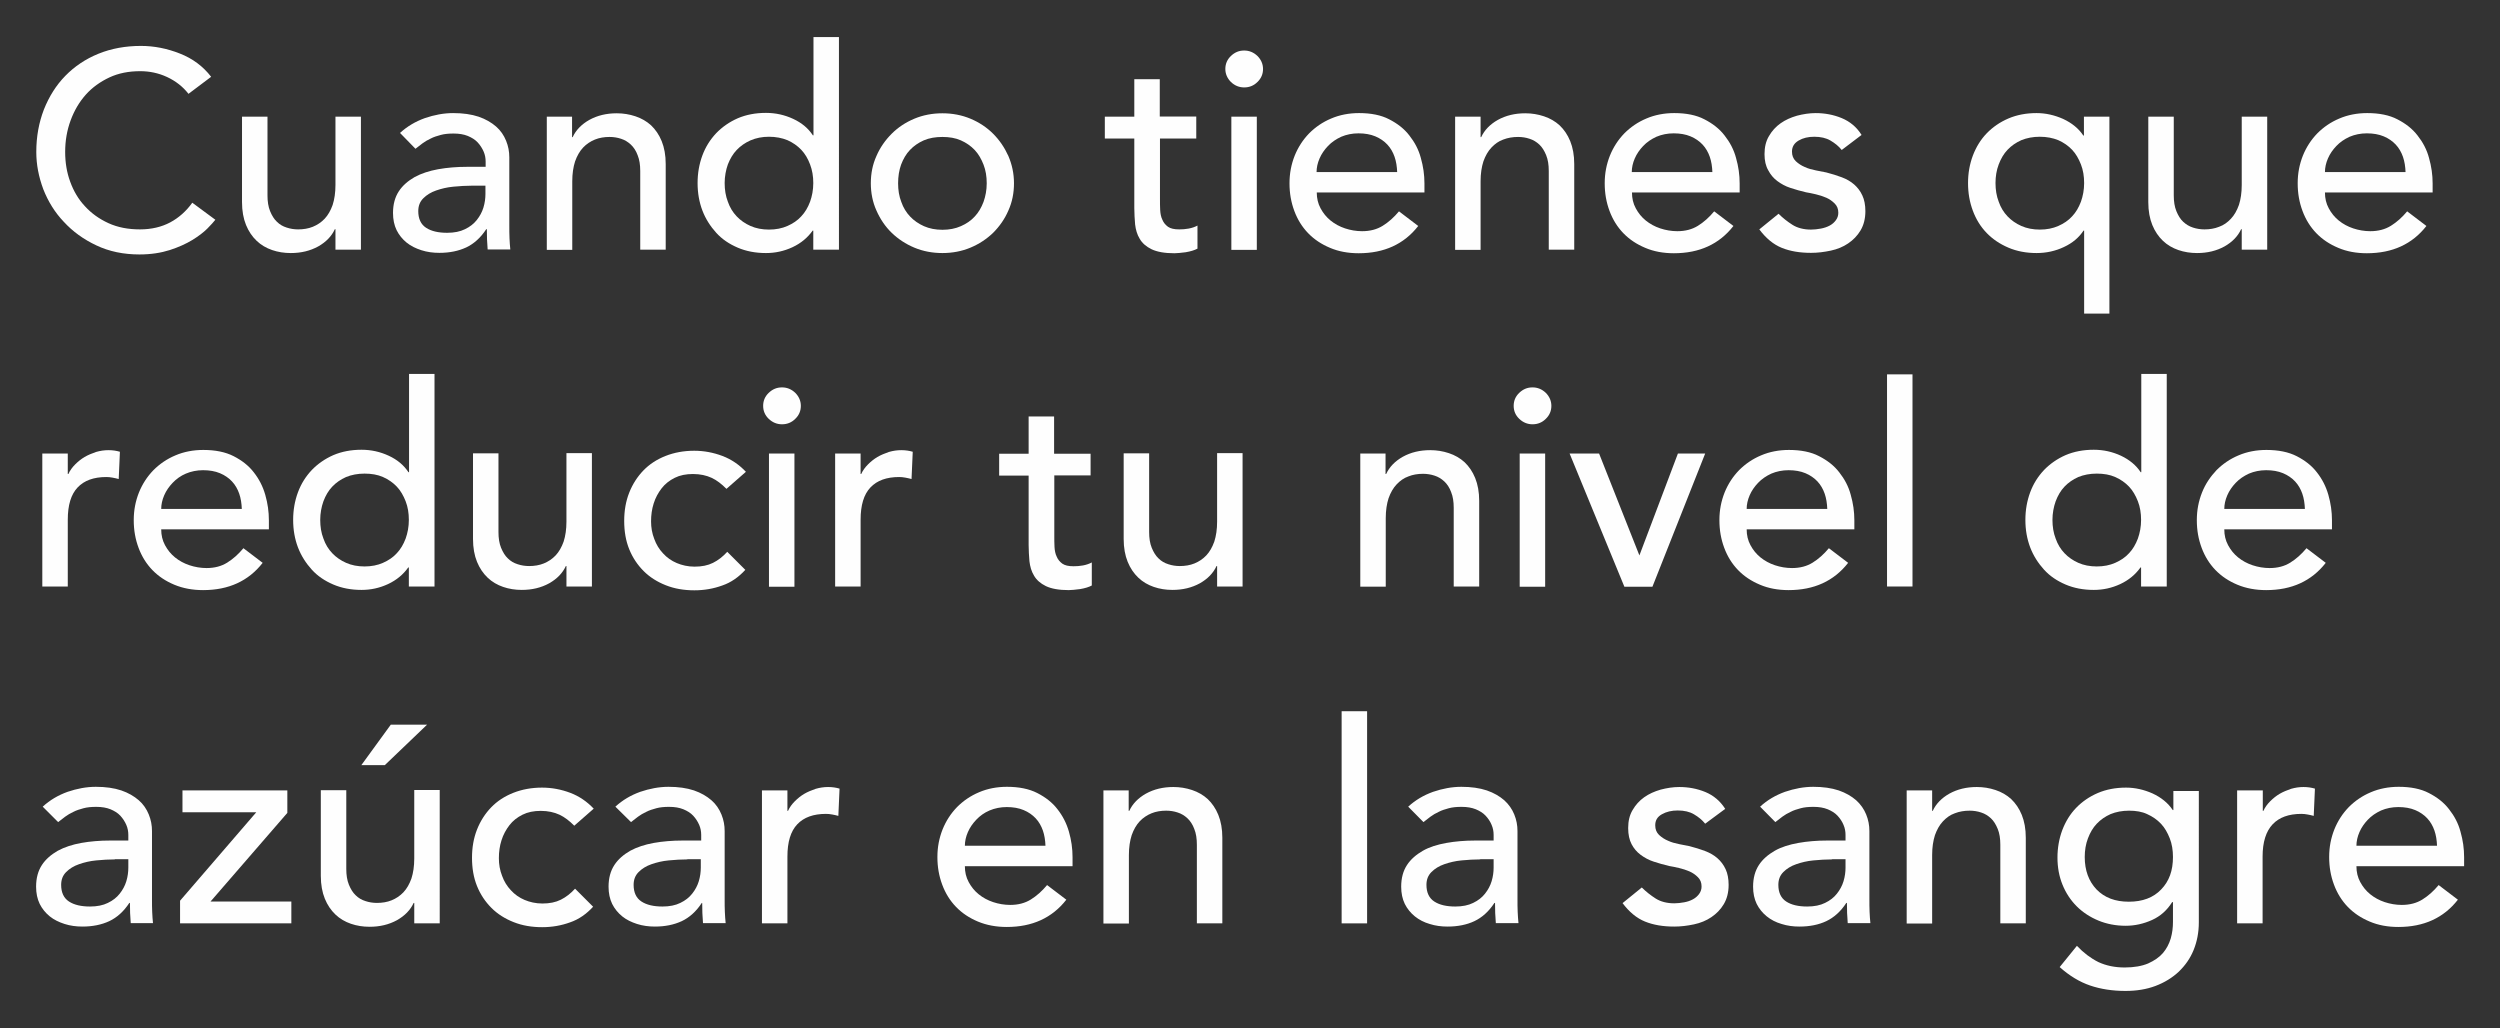 <?xml version="1.0" encoding="utf-8"?>
<!-- Generator: Adobe Illustrator 26.0.1, SVG Export Plug-In . SVG Version: 6.00 Build 0)  -->
<svg version="1.1" id="Layer_1" xmlns="http://www.w3.org/2000/svg" xmlns:xlink="http://www.w3.org/1999/xlink" x="0px" y="0px"
	 viewBox="0 0 124.68 51.28" style="enable-background:new 0 0 124.68 51.28;" xml:space="preserve">
<rect x="0" y="0" width="124.68" height="51.28" fill="#333333" stroke="none"/>
<style type="text/css">
	.st0{enable-background:new    ;}
	.st1{fill:#FEFEFE;}
</style>
<g>
	<g>
		<g class="st0">
			<path class="st1" d="M9.4,4.68C9.12,4.32,8.76,4.04,8.33,3.84c-0.43-0.2-0.88-0.29-1.34-0.29c-0.57,0-1.08,0.1-1.53,0.31
				S4.6,4.36,4.28,4.72C3.95,5.09,3.7,5.52,3.52,6.01C3.34,6.5,3.25,7.02,3.25,7.58c0,0.52,0.08,1.02,0.25,1.48
				c0.17,0.47,0.41,0.88,0.74,1.23c0.32,0.35,0.71,0.63,1.17,0.84c0.46,0.21,0.98,0.31,1.57,0.31c0.57,0,1.08-0.12,1.51-0.35
				c0.43-0.23,0.8-0.56,1.1-0.98l1.15,0.85c-0.08,0.1-0.21,0.25-0.4,0.44s-0.44,0.38-0.75,0.57c-0.31,0.19-0.69,0.36-1.12,0.5
				c-0.44,0.14-0.94,0.22-1.52,0.22c-0.79,0-1.51-0.15-2.14-0.45c-0.64-0.3-1.18-0.69-1.63-1.18C2.74,10.6,2.4,10.05,2.16,9.44
				C1.93,8.82,1.81,8.21,1.81,7.58c0-0.77,0.13-1.47,0.38-2.12C2.45,4.81,2.8,4.25,3.26,3.78s1.01-0.84,1.65-1.1
				c0.64-0.26,1.35-0.39,2.12-0.39c0.66,0,1.31,0.13,1.94,0.38c0.64,0.25,1.16,0.64,1.56,1.16L9.4,4.68z"/>
			<path class="st1" d="M18,12.45h-1.27v-1.02H16.7c-0.16,0.35-0.44,0.64-0.83,0.86c-0.4,0.22-0.85,0.33-1.37,0.33
				c-0.33,0-0.64-0.05-0.93-0.15c-0.29-0.1-0.55-0.25-0.77-0.46c-0.22-0.21-0.4-0.47-0.53-0.79c-0.13-0.32-0.2-0.7-0.2-1.14V5.82
				h1.27v3.92c0,0.31,0.04,0.57,0.13,0.79s0.2,0.4,0.34,0.53c0.14,0.14,0.3,0.23,0.49,0.29c0.18,0.06,0.37,0.09,0.57,0.09
				c0.26,0,0.51-0.04,0.73-0.13s0.42-0.22,0.59-0.4c0.17-0.18,0.3-0.41,0.4-0.69c0.09-0.28,0.14-0.61,0.14-0.99V5.82H18V12.45z"/>
			<path class="st1" d="M19.95,6.63c0.36-0.33,0.77-0.57,1.24-0.74c0.47-0.16,0.94-0.25,1.41-0.25c0.49,0,0.91,0.06,1.27,0.18
				c0.35,0.12,0.64,0.29,0.87,0.49s0.39,0.44,0.5,0.71c0.11,0.27,0.16,0.54,0.16,0.83v3.39c0,0.23,0,0.45,0.01,0.64
				c0.01,0.2,0.02,0.38,0.04,0.56h-1.13c-0.03-0.34-0.04-0.67-0.04-1.01h-0.03c-0.28,0.43-0.62,0.73-1,0.91
				c-0.39,0.18-0.83,0.27-1.34,0.27c-0.31,0-0.61-0.04-0.89-0.13s-0.53-0.21-0.74-0.38s-0.38-0.38-0.5-0.62
				c-0.12-0.25-0.18-0.53-0.18-0.86c0-0.43,0.1-0.79,0.29-1.08c0.19-0.29,0.46-0.52,0.79-0.71c0.33-0.18,0.73-0.31,1.17-0.39
				c0.45-0.08,0.93-0.12,1.44-0.12h0.93V8.06c0-0.17-0.03-0.34-0.1-0.5s-0.17-0.32-0.3-0.46c-0.13-0.14-0.3-0.24-0.49-0.32
				c-0.2-0.08-0.43-0.12-0.71-0.12c-0.25,0-0.46,0.02-0.64,0.07c-0.18,0.05-0.35,0.1-0.5,0.18c-0.15,0.07-0.29,0.15-0.41,0.24
				c-0.12,0.09-0.24,0.18-0.35,0.27L19.95,6.63z M23.54,9.26c-0.3,0-0.61,0.02-0.93,0.05s-0.6,0.1-0.86,0.19
				c-0.26,0.09-0.47,0.22-0.64,0.39s-0.25,0.38-0.25,0.64c0,0.38,0.13,0.66,0.39,0.83s0.61,0.25,1.05,0.25
				c0.35,0,0.65-0.06,0.89-0.18c0.25-0.12,0.44-0.27,0.59-0.46c0.15-0.19,0.26-0.39,0.33-0.62c0.07-0.23,0.1-0.46,0.1-0.68V9.26
				H23.54z"/>
			<path class="st1" d="M27.26,5.82h1.27v1.02h0.03c0.16-0.35,0.44-0.64,0.83-0.86c0.4-0.22,0.85-0.33,1.37-0.33
				c0.32,0,0.63,0.05,0.93,0.15c0.3,0.1,0.56,0.25,0.78,0.45c0.22,0.21,0.4,0.47,0.53,0.79c0.13,0.32,0.2,0.7,0.2,1.14v4.27h-1.27
				V8.53c0-0.31-0.04-0.57-0.13-0.79c-0.08-0.22-0.2-0.4-0.34-0.53c-0.14-0.13-0.3-0.23-0.49-0.29c-0.18-0.06-0.37-0.09-0.57-0.09
				c-0.26,0-0.51,0.04-0.73,0.13s-0.42,0.22-0.59,0.4c-0.17,0.18-0.3,0.41-0.4,0.69c-0.09,0.28-0.14,0.61-0.14,0.99v3.42h-1.27V5.82
				z"/>
			<path class="st1" d="M41.83,12.45h-1.27V11.5h-0.03c-0.25,0.35-0.58,0.63-1.01,0.83c-0.43,0.2-0.87,0.29-1.32,0.29
				c-0.52,0-0.99-0.09-1.41-0.27c-0.42-0.18-0.78-0.42-1.07-0.74s-0.53-0.69-0.69-1.11c-0.16-0.42-0.24-0.88-0.24-1.37
				s0.08-0.95,0.24-1.38s0.39-0.79,0.69-1.11c0.3-0.31,0.66-0.56,1.07-0.74c0.42-0.18,0.89-0.27,1.41-0.27c0.48,0,0.93,0.1,1.36,0.3
				s0.75,0.47,0.98,0.82h0.03v-4.9h1.27V12.45z M38.35,11.45c0.34,0,0.65-0.06,0.92-0.18s0.5-0.27,0.69-0.48
				c0.19-0.2,0.33-0.44,0.44-0.73c0.1-0.28,0.16-0.59,0.16-0.93S40.51,8.49,40.4,8.2s-0.25-0.53-0.44-0.73
				c-0.19-0.2-0.42-0.36-0.69-0.48C39,6.88,38.69,6.82,38.35,6.82S37.71,6.88,37.43,7c-0.27,0.12-0.5,0.28-0.69,0.48
				S36.41,7.92,36.3,8.2c-0.1,0.28-0.16,0.6-0.16,0.93s0.05,0.65,0.16,0.93c0.1,0.29,0.25,0.53,0.44,0.73
				c0.19,0.2,0.42,0.36,0.69,0.48S38.01,11.45,38.35,11.45z"/>
			<path class="st1" d="M43.43,9.14c0-0.49,0.09-0.94,0.28-1.36c0.18-0.42,0.44-0.79,0.76-1.11s0.7-0.57,1.13-0.75
				c0.43-0.18,0.9-0.27,1.4-0.27s0.97,0.09,1.4,0.27c0.43,0.18,0.81,0.43,1.13,0.75c0.32,0.32,0.57,0.69,0.76,1.11
				c0.18,0.42,0.28,0.87,0.28,1.36s-0.09,0.94-0.28,1.36c-0.18,0.42-0.44,0.79-0.76,1.11c-0.32,0.31-0.7,0.56-1.13,0.74
				s-0.9,0.27-1.4,0.27s-0.97-0.09-1.4-0.27c-0.43-0.18-0.81-0.43-1.13-0.74c-0.32-0.31-0.57-0.68-0.76-1.11
				C43.52,10.08,43.43,9.62,43.43,9.14z M44.79,9.14c0,0.34,0.05,0.65,0.16,0.93c0.1,0.29,0.25,0.53,0.44,0.73
				c0.19,0.2,0.42,0.36,0.69,0.48s0.58,0.18,0.92,0.18s0.65-0.06,0.92-0.18s0.5-0.27,0.69-0.48c0.19-0.2,0.33-0.44,0.44-0.73
				c0.1-0.28,0.16-0.59,0.16-0.93s-0.05-0.65-0.16-0.93s-0.25-0.53-0.44-0.73c-0.19-0.2-0.42-0.36-0.69-0.48
				c-0.27-0.12-0.58-0.17-0.92-0.17S46.35,6.88,46.07,7c-0.27,0.12-0.5,0.28-0.69,0.48s-0.33,0.44-0.44,0.73
				C44.84,8.49,44.79,8.8,44.79,9.14z"/>
			<path class="st1" d="M59.67,6.91h-1.82v3.01c0,0.19,0,0.37,0.01,0.55c0.01,0.18,0.04,0.35,0.11,0.49
				c0.06,0.15,0.16,0.26,0.28,0.35c0.13,0.09,0.31,0.13,0.56,0.13c0.15,0,0.31-0.01,0.47-0.04c0.16-0.03,0.31-0.08,0.44-0.15v1.15
				c-0.15,0.08-0.35,0.14-0.59,0.18c-0.24,0.03-0.43,0.05-0.56,0.05c-0.49,0-0.87-0.07-1.14-0.2s-0.47-0.31-0.59-0.52
				c-0.13-0.21-0.2-0.46-0.23-0.72c-0.02-0.27-0.04-0.53-0.04-0.81V6.91h-1.47V5.82h1.47V3.95h1.27v1.86h1.82V6.91z"/>
			<path class="st1" d="M61.11,3.44c0-0.25,0.09-0.47,0.28-0.65s0.4-0.27,0.66-0.27c0.25,0,0.47,0.09,0.66,0.27
				c0.18,0.18,0.28,0.4,0.28,0.65s-0.09,0.47-0.28,0.65c-0.18,0.18-0.4,0.27-0.66,0.27c-0.25,0-0.47-0.09-0.66-0.27
				C61.21,3.91,61.11,3.69,61.11,3.44z M61.41,5.82h1.27v6.64h-1.27V5.82z"/>
			<path class="st1" d="M65.67,9.6c0,0.29,0.06,0.55,0.19,0.79c0.13,0.24,0.29,0.44,0.5,0.61s0.45,0.3,0.72,0.39
				s0.56,0.14,0.85,0.14c0.4,0,0.74-0.09,1.03-0.27c0.29-0.18,0.56-0.42,0.81-0.72l0.96,0.73c-0.71,0.91-1.7,1.36-2.97,1.36
				c-0.53,0-1.01-0.09-1.43-0.27c-0.43-0.18-0.79-0.42-1.09-0.73c-0.3-0.31-0.53-0.68-0.69-1.11s-0.24-0.88-0.24-1.38
				s0.09-0.95,0.26-1.38c0.17-0.42,0.41-0.79,0.72-1.11c0.31-0.31,0.67-0.56,1.1-0.74c0.42-0.18,0.89-0.27,1.39-0.27
				c0.59,0,1.1,0.1,1.5,0.31c0.41,0.21,0.75,0.47,1.01,0.81c0.26,0.33,0.46,0.7,0.57,1.12c0.12,0.42,0.18,0.84,0.18,1.27V9.6H65.67z
				 M69.68,8.59c-0.01-0.28-0.05-0.54-0.13-0.77s-0.2-0.44-0.36-0.61c-0.16-0.17-0.36-0.31-0.6-0.41s-0.52-0.15-0.84-0.15
				c-0.31,0-0.6,0.06-0.86,0.17c-0.26,0.12-0.48,0.27-0.66,0.46c-0.18,0.19-0.32,0.39-0.42,0.62c-0.1,0.23-0.15,0.46-0.15,0.68
				H69.68z"/>
			<path class="st1" d="M72.57,5.82h1.27v1.02h0.03c0.16-0.35,0.44-0.64,0.83-0.86c0.4-0.22,0.85-0.33,1.37-0.33
				c0.32,0,0.63,0.05,0.93,0.15c0.3,0.1,0.56,0.25,0.78,0.45c0.22,0.21,0.4,0.47,0.53,0.79c0.13,0.32,0.2,0.7,0.2,1.14v4.27h-1.27
				V8.53c0-0.31-0.04-0.57-0.13-0.79s-0.2-0.4-0.34-0.53c-0.14-0.13-0.3-0.23-0.49-0.29c-0.18-0.06-0.37-0.09-0.57-0.09
				c-0.26,0-0.51,0.04-0.74,0.13c-0.23,0.08-0.42,0.22-0.59,0.4s-0.3,0.41-0.4,0.69c-0.09,0.28-0.14,0.61-0.14,0.99v3.42h-1.27V5.82
				z"/>
			<path class="st1" d="M81.39,9.6c0,0.29,0.06,0.55,0.19,0.79c0.13,0.24,0.29,0.44,0.5,0.61s0.45,0.3,0.72,0.39
				s0.56,0.14,0.85,0.14c0.4,0,0.74-0.09,1.03-0.27c0.29-0.18,0.56-0.42,0.81-0.72l0.96,0.73c-0.71,0.91-1.7,1.36-2.97,1.36
				c-0.53,0-1.01-0.09-1.43-0.27c-0.43-0.18-0.79-0.42-1.09-0.73c-0.3-0.31-0.53-0.68-0.69-1.11s-0.24-0.88-0.24-1.38
				s0.09-0.95,0.26-1.38c0.17-0.42,0.41-0.79,0.72-1.11c0.31-0.31,0.67-0.56,1.1-0.74c0.42-0.18,0.89-0.27,1.39-0.27
				c0.59,0,1.1,0.1,1.5,0.31c0.41,0.21,0.75,0.47,1.01,0.81c0.26,0.33,0.46,0.7,0.57,1.12c0.12,0.42,0.18,0.84,0.18,1.27V9.6H81.39z
				 M85.4,8.59c-0.01-0.28-0.05-0.54-0.13-0.77s-0.2-0.44-0.36-0.61c-0.16-0.17-0.36-0.31-0.6-0.41s-0.52-0.15-0.84-0.15
				c-0.31,0-0.6,0.06-0.86,0.17c-0.26,0.12-0.48,0.27-0.66,0.46c-0.18,0.19-0.32,0.39-0.42,0.62c-0.1,0.23-0.15,0.46-0.15,0.68H85.4
				z"/>
			<path class="st1" d="M91.85,7.48c-0.15-0.19-0.34-0.34-0.56-0.47c-0.22-0.13-0.49-0.19-0.81-0.19c-0.3,0-0.56,0.06-0.78,0.19
				c-0.22,0.13-0.33,0.31-0.33,0.55c0,0.2,0.06,0.35,0.19,0.48c0.13,0.12,0.28,0.22,0.45,0.29c0.17,0.08,0.36,0.13,0.56,0.17
				c0.2,0.04,0.37,0.07,0.51,0.1c0.27,0.07,0.53,0.15,0.77,0.24s0.45,0.21,0.62,0.36c0.17,0.15,0.31,0.33,0.41,0.55
				c0.1,0.21,0.15,0.48,0.15,0.78c0,0.37-0.08,0.69-0.24,0.96c-0.16,0.27-0.37,0.48-0.62,0.65c-0.25,0.17-0.54,0.29-0.87,0.36
				c-0.33,0.07-0.65,0.11-0.98,0.11c-0.56,0-1.04-0.08-1.46-0.25c-0.42-0.17-0.79-0.48-1.12-0.92l0.96-0.78
				c0.21,0.21,0.44,0.39,0.69,0.55c0.25,0.16,0.57,0.24,0.93,0.24c0.16,0,0.32-0.02,0.49-0.05c0.16-0.03,0.31-0.08,0.44-0.15
				c0.13-0.07,0.23-0.16,0.31-0.27c0.08-0.11,0.12-0.23,0.12-0.37c0-0.19-0.06-0.34-0.18-0.46c-0.12-0.12-0.26-0.22-0.42-0.29
				c-0.17-0.07-0.34-0.13-0.52-0.17s-0.35-0.08-0.49-0.1c-0.27-0.06-0.53-0.14-0.78-0.22c-0.25-0.08-0.46-0.2-0.65-0.34
				c-0.19-0.14-0.34-0.32-0.45-0.53C88.06,8.28,88,8.01,88,7.69c0-0.35,0.07-0.65,0.22-0.9c0.15-0.26,0.34-0.47,0.58-0.64
				c0.24-0.17,0.51-0.29,0.82-0.38c0.31-0.08,0.62-0.13,0.93-0.13c0.45,0,0.89,0.08,1.3,0.25s0.75,0.45,0.99,0.84L91.85,7.48z"/>
			<path class="st1" d="M105.21,15.64h-1.27V11.5h-0.03c-0.23,0.35-0.55,0.62-0.98,0.82c-0.42,0.2-0.88,0.3-1.36,0.3
				c-0.52,0-0.99-0.09-1.41-0.27c-0.42-0.18-0.78-0.42-1.08-0.73c-0.3-0.31-0.53-0.68-0.69-1.11s-0.24-0.88-0.24-1.38
				c0-0.49,0.08-0.94,0.24-1.37c0.16-0.42,0.39-0.8,0.69-1.11s0.66-0.56,1.08-0.74c0.42-0.18,0.89-0.27,1.41-0.27
				c0.45,0,0.89,0.1,1.32,0.29c0.43,0.2,0.77,0.47,1.01,0.83h0.03V5.82h1.27V15.64z M101.73,6.82c-0.34,0-0.65,0.06-0.92,0.17
				c-0.27,0.12-0.5,0.28-0.69,0.48s-0.33,0.44-0.44,0.73s-0.16,0.6-0.16,0.93s0.05,0.65,0.16,0.93c0.1,0.29,0.25,0.53,0.44,0.73
				c0.19,0.2,0.42,0.36,0.69,0.48s0.58,0.18,0.92,0.18c0.34,0,0.65-0.06,0.92-0.18s0.5-0.27,0.69-0.48c0.19-0.2,0.33-0.44,0.44-0.73
				c0.1-0.28,0.16-0.59,0.16-0.93s-0.05-0.65-0.16-0.93s-0.25-0.53-0.44-0.73c-0.19-0.2-0.42-0.36-0.69-0.48
				C102.38,6.88,102.07,6.82,101.73,6.82z"/>
			<path class="st1" d="M113.07,12.45h-1.27v-1.02h-0.03c-0.16,0.35-0.44,0.64-0.83,0.86c-0.4,0.22-0.85,0.33-1.37,0.33
				c-0.33,0-0.64-0.05-0.93-0.15c-0.29-0.1-0.55-0.25-0.77-0.46c-0.22-0.21-0.4-0.47-0.53-0.79c-0.13-0.32-0.2-0.7-0.2-1.14V5.82
				h1.27v3.92c0,0.31,0.04,0.57,0.13,0.79s0.2,0.4,0.34,0.53s0.3,0.23,0.49,0.29c0.18,0.06,0.38,0.09,0.57,0.09
				c0.26,0,0.51-0.04,0.73-0.13c0.23-0.08,0.42-0.22,0.59-0.4c0.17-0.18,0.3-0.41,0.4-0.69c0.09-0.28,0.14-0.61,0.14-0.99V5.82h1.27
				V12.45z"/>
			<path class="st1" d="M115.95,9.6c0,0.29,0.06,0.55,0.19,0.79c0.13,0.24,0.29,0.44,0.5,0.61s0.45,0.3,0.72,0.39
				s0.56,0.14,0.85,0.14c0.4,0,0.74-0.09,1.03-0.27c0.29-0.18,0.56-0.42,0.81-0.72l0.96,0.73c-0.71,0.91-1.7,1.36-2.97,1.36
				c-0.53,0-1.01-0.09-1.43-0.27c-0.43-0.18-0.79-0.42-1.09-0.73c-0.3-0.31-0.53-0.68-0.69-1.11s-0.24-0.88-0.24-1.38
				s0.09-0.95,0.26-1.38c0.17-0.42,0.41-0.79,0.72-1.11c0.31-0.31,0.67-0.56,1.1-0.74c0.42-0.18,0.89-0.27,1.39-0.27
				c0.59,0,1.1,0.1,1.5,0.31c0.41,0.21,0.75,0.47,1.01,0.81c0.26,0.33,0.46,0.7,0.57,1.12c0.12,0.42,0.18,0.84,0.18,1.27V9.6H115.95
				z M119.97,8.59c-0.01-0.28-0.05-0.54-0.13-0.77s-0.2-0.44-0.36-0.61c-0.16-0.17-0.36-0.31-0.6-0.41s-0.52-0.15-0.84-0.15
				c-0.31,0-0.6,0.06-0.86,0.17c-0.26,0.12-0.48,0.27-0.66,0.46c-0.18,0.19-0.32,0.39-0.42,0.62c-0.1,0.23-0.15,0.46-0.15,0.68
				H119.97z"/>
		</g>
		<g class="st0">
			<path class="st1" d="M2.11,22.62h1.27v1.02h0.03c0.08-0.18,0.2-0.34,0.34-0.48c0.14-0.14,0.3-0.27,0.47-0.37
				c0.17-0.1,0.37-0.18,0.57-0.25c0.21-0.06,0.41-0.09,0.62-0.09c0.21,0,0.4,0.03,0.57,0.08l-0.06,1.36
				c-0.1-0.03-0.21-0.05-0.31-0.07c-0.1-0.02-0.21-0.03-0.31-0.03c-0.62,0-1.1,0.17-1.43,0.52c-0.33,0.35-0.49,0.88-0.49,1.61v3.33
				H2.11V22.62z"/>
			<path class="st1" d="M8.04,26.4c0,0.29,0.06,0.55,0.19,0.79c0.13,0.24,0.29,0.44,0.5,0.61c0.21,0.17,0.45,0.3,0.72,0.39
				s0.56,0.14,0.85,0.14c0.4,0,0.74-0.09,1.03-0.27c0.29-0.18,0.56-0.42,0.81-0.72l0.96,0.73c-0.71,0.91-1.7,1.36-2.97,1.36
				c-0.53,0-1.01-0.09-1.44-0.27c-0.43-0.18-0.79-0.42-1.09-0.73c-0.3-0.31-0.53-0.68-0.69-1.11s-0.24-0.88-0.24-1.38
				s0.09-0.95,0.26-1.38c0.17-0.42,0.41-0.79,0.72-1.11c0.31-0.31,0.67-0.56,1.1-0.74c0.42-0.18,0.89-0.27,1.39-0.27
				c0.59,0,1.1,0.1,1.51,0.31c0.41,0.21,0.75,0.47,1.01,0.81c0.26,0.33,0.45,0.7,0.57,1.12c0.12,0.42,0.18,0.84,0.18,1.27v0.45H8.04
				z M12.06,25.39c-0.01-0.28-0.05-0.54-0.13-0.77s-0.2-0.44-0.36-0.61c-0.16-0.17-0.36-0.31-0.6-0.41
				c-0.24-0.1-0.52-0.15-0.84-0.15c-0.31,0-0.6,0.06-0.86,0.17s-0.48,0.27-0.66,0.46c-0.18,0.19-0.32,0.39-0.42,0.62
				c-0.1,0.23-0.15,0.46-0.15,0.68H12.06z"/>
			<path class="st1" d="M21.66,29.25h-1.27V28.3h-0.03c-0.25,0.35-0.58,0.63-1.01,0.83c-0.43,0.2-0.87,0.29-1.32,0.29
				c-0.52,0-0.99-0.09-1.41-0.27c-0.42-0.18-0.78-0.42-1.07-0.74s-0.53-0.69-0.69-1.11c-0.16-0.42-0.24-0.88-0.24-1.37
				s0.08-0.95,0.24-1.38s0.39-0.79,0.69-1.11c0.3-0.31,0.66-0.56,1.07-0.74c0.42-0.18,0.89-0.27,1.41-0.27c0.48,0,0.93,0.1,1.36,0.3
				s0.75,0.47,0.98,0.82h0.03v-4.9h1.27V29.25z M18.18,28.25c0.34,0,0.65-0.06,0.92-0.18s0.5-0.27,0.69-0.48
				c0.19-0.2,0.33-0.44,0.44-0.73c0.1-0.28,0.16-0.59,0.16-0.93s-0.05-0.65-0.16-0.93s-0.25-0.53-0.44-0.73
				c-0.19-0.2-0.42-0.36-0.69-0.48c-0.27-0.12-0.58-0.17-0.92-0.17s-0.65,0.06-0.92,0.17c-0.27,0.12-0.5,0.28-0.69,0.48
				s-0.33,0.44-0.44,0.73c-0.1,0.28-0.16,0.6-0.16,0.93s0.05,0.65,0.16,0.93c0.1,0.29,0.25,0.53,0.44,0.73
				c0.19,0.2,0.42,0.36,0.69,0.48S17.84,28.25,18.18,28.25z"/>
			<path class="st1" d="M29.52,29.25h-1.27v-1.02h-0.03c-0.16,0.35-0.44,0.64-0.83,0.86c-0.4,0.22-0.85,0.33-1.37,0.33
				c-0.33,0-0.64-0.05-0.93-0.15c-0.29-0.1-0.55-0.25-0.77-0.46c-0.22-0.21-0.4-0.47-0.53-0.79c-0.13-0.32-0.2-0.7-0.2-1.14v-4.27
				h1.27v3.92c0,0.31,0.04,0.57,0.13,0.79s0.2,0.4,0.34,0.53c0.14,0.14,0.3,0.23,0.49,0.29c0.18,0.06,0.37,0.09,0.57,0.09
				c0.26,0,0.51-0.04,0.73-0.13s0.42-0.22,0.59-0.4c0.17-0.18,0.3-0.41,0.4-0.69c0.09-0.28,0.14-0.61,0.14-0.99v-3.42h1.27V29.25z"
				/>
			<path class="st1" d="M36.23,24.38c-0.24-0.24-0.48-0.43-0.74-0.55s-0.57-0.19-0.93-0.19c-0.35,0-0.65,0.06-0.91,0.19
				s-0.48,0.3-0.65,0.52s-0.31,0.47-0.4,0.76c-0.09,0.28-0.13,0.58-0.13,0.89c0,0.31,0.05,0.6,0.16,0.88
				c0.1,0.28,0.25,0.52,0.44,0.72c0.19,0.21,0.42,0.37,0.68,0.48s0.56,0.18,0.89,0.18c0.36,0,0.66-0.06,0.92-0.19
				s0.49-0.31,0.71-0.55l0.9,0.9c-0.33,0.36-0.71,0.63-1.15,0.78c-0.44,0.16-0.9,0.24-1.39,0.24c-0.52,0-0.99-0.08-1.42-0.25
				c-0.43-0.17-0.8-0.4-1.11-0.71s-0.55-0.67-0.72-1.09s-0.25-0.89-0.25-1.41c0-0.51,0.08-0.98,0.25-1.41
				c0.17-0.43,0.41-0.8,0.71-1.11s0.67-0.55,1.1-0.72c0.43-0.17,0.91-0.26,1.43-0.26c0.49,0,0.96,0.09,1.41,0.26
				c0.45,0.17,0.84,0.44,1.17,0.79L36.23,24.38z"/>
			<path class="st1" d="M38.06,20.24c0-0.25,0.09-0.47,0.28-0.65s0.4-0.27,0.66-0.27c0.25,0,0.47,0.09,0.66,0.27
				c0.18,0.18,0.28,0.4,0.28,0.65s-0.09,0.47-0.28,0.65c-0.18,0.18-0.4,0.27-0.66,0.27c-0.25,0-0.47-0.09-0.66-0.27
				C38.15,20.71,38.06,20.49,38.06,20.24z M38.35,22.62h1.27v6.64h-1.27V22.62z"/>
			<path class="st1" d="M41.65,22.62h1.27v1.02h0.03c0.08-0.18,0.2-0.34,0.34-0.48c0.14-0.14,0.3-0.27,0.47-0.37
				c0.17-0.1,0.37-0.18,0.57-0.25c0.21-0.06,0.41-0.09,0.62-0.09c0.21,0,0.4,0.03,0.57,0.08l-0.06,1.36
				c-0.1-0.03-0.21-0.05-0.31-0.07c-0.1-0.02-0.21-0.03-0.31-0.03c-0.62,0-1.1,0.17-1.43,0.52c-0.33,0.35-0.49,0.88-0.49,1.61v3.33
				h-1.27V22.62z"/>
			<path class="st1" d="M54.4,23.71h-1.82v3.01c0,0.19,0,0.37,0.01,0.55c0.01,0.18,0.04,0.35,0.11,0.49
				c0.06,0.15,0.16,0.26,0.28,0.35c0.13,0.09,0.31,0.13,0.56,0.13c0.15,0,0.31-0.01,0.47-0.04c0.16-0.03,0.31-0.08,0.44-0.15v1.15
				c-0.15,0.08-0.35,0.14-0.59,0.18c-0.24,0.03-0.43,0.05-0.56,0.05c-0.49,0-0.87-0.07-1.14-0.2s-0.47-0.31-0.59-0.52
				c-0.13-0.21-0.2-0.46-0.23-0.72c-0.02-0.27-0.04-0.53-0.04-0.81v-3.46h-1.47v-1.09h1.47v-1.86h1.27v1.86h1.82V23.71z"/>
			<path class="st1" d="M61.98,29.25H60.7v-1.02h-0.03c-0.16,0.35-0.44,0.64-0.83,0.86c-0.4,0.22-0.85,0.33-1.37,0.33
				c-0.33,0-0.64-0.05-0.93-0.15c-0.29-0.1-0.55-0.25-0.77-0.46c-0.22-0.21-0.4-0.47-0.53-0.79c-0.13-0.32-0.2-0.7-0.2-1.14v-4.27
				h1.27v3.92c0,0.31,0.04,0.57,0.13,0.79s0.2,0.4,0.34,0.53c0.14,0.14,0.3,0.23,0.49,0.29c0.18,0.06,0.37,0.09,0.57,0.09
				c0.26,0,0.51-0.04,0.73-0.13s0.42-0.22,0.59-0.4c0.17-0.18,0.3-0.41,0.4-0.69c0.09-0.28,0.14-0.61,0.14-0.99v-3.42h1.27V29.25z"
				/>
			<path class="st1" d="M67.83,22.62h1.27v1.02h0.03c0.16-0.35,0.44-0.64,0.83-0.86c0.4-0.22,0.85-0.33,1.37-0.33
				c0.32,0,0.63,0.05,0.93,0.15c0.3,0.1,0.56,0.25,0.78,0.45c0.22,0.21,0.4,0.47,0.53,0.79c0.13,0.32,0.2,0.7,0.2,1.14v4.27H72.5
				v-3.92c0-0.31-0.04-0.57-0.13-0.79c-0.08-0.22-0.2-0.4-0.34-0.53c-0.14-0.13-0.3-0.23-0.49-0.29c-0.18-0.06-0.38-0.09-0.57-0.09
				c-0.26,0-0.51,0.04-0.73,0.13c-0.23,0.08-0.42,0.22-0.59,0.4c-0.17,0.18-0.3,0.41-0.4,0.69c-0.09,0.28-0.14,0.61-0.14,0.99v3.42
				h-1.27V22.62z"/>
			<path class="st1" d="M75.49,20.24c0-0.25,0.09-0.47,0.28-0.65s0.4-0.27,0.66-0.27c0.25,0,0.47,0.09,0.66,0.27
				c0.18,0.18,0.28,0.4,0.28,0.65s-0.09,0.47-0.28,0.65c-0.18,0.18-0.4,0.27-0.66,0.27c-0.25,0-0.47-0.09-0.66-0.27
				C75.58,20.71,75.49,20.49,75.49,20.24z M75.79,22.62h1.27v6.64h-1.27V22.62z"/>
			<path class="st1" d="M78.28,22.62h1.47l2.01,5.08l1.92-5.08h1.36l-2.63,6.64h-1.4L78.28,22.62z"/>
			<path class="st1" d="M87.11,26.4c0,0.29,0.06,0.55,0.19,0.79c0.13,0.24,0.29,0.44,0.5,0.61s0.45,0.3,0.72,0.39
				s0.56,0.14,0.85,0.14c0.4,0,0.74-0.09,1.03-0.27c0.29-0.18,0.56-0.42,0.81-0.72l0.96,0.73c-0.71,0.91-1.7,1.36-2.97,1.36
				c-0.53,0-1.01-0.09-1.43-0.27c-0.43-0.18-0.79-0.42-1.09-0.73c-0.3-0.31-0.53-0.68-0.69-1.11s-0.24-0.88-0.24-1.38
				s0.09-0.95,0.26-1.38c0.17-0.42,0.41-0.79,0.72-1.11c0.31-0.31,0.67-0.56,1.1-0.74c0.42-0.18,0.89-0.27,1.39-0.27
				c0.59,0,1.1,0.1,1.5,0.31c0.41,0.21,0.75,0.47,1.01,0.81c0.26,0.33,0.46,0.7,0.57,1.12c0.12,0.42,0.18,0.84,0.18,1.27v0.45H87.11
				z M91.13,25.39c-0.01-0.28-0.05-0.54-0.13-0.77s-0.2-0.44-0.36-0.61c-0.16-0.17-0.36-0.31-0.6-0.41s-0.52-0.15-0.84-0.15
				c-0.31,0-0.6,0.06-0.86,0.17c-0.26,0.12-0.48,0.27-0.66,0.46c-0.18,0.19-0.32,0.39-0.42,0.62c-0.1,0.23-0.15,0.46-0.15,0.68
				H91.13z"/>
			<path class="st1" d="M94.11,18.67h1.27v10.58h-1.27V18.67z"/>
			<path class="st1" d="M108.05,29.25h-1.27V28.3h-0.03c-0.25,0.35-0.58,0.63-1.01,0.83s-0.87,0.29-1.32,0.29
				c-0.52,0-0.99-0.09-1.41-0.27s-0.78-0.42-1.07-0.74s-0.53-0.69-0.69-1.11c-0.16-0.42-0.24-0.88-0.24-1.37s0.08-0.95,0.24-1.38
				s0.39-0.79,0.69-1.11c0.3-0.31,0.66-0.56,1.07-0.74c0.42-0.18,0.89-0.27,1.41-0.27c0.48,0,0.93,0.1,1.36,0.3
				c0.42,0.2,0.75,0.47,0.98,0.82h0.03v-4.9h1.27V29.25z M104.57,28.25c0.34,0,0.65-0.06,0.92-0.18s0.5-0.27,0.69-0.48
				c0.19-0.2,0.33-0.44,0.44-0.73c0.1-0.28,0.16-0.59,0.16-0.93s-0.05-0.65-0.16-0.93s-0.25-0.53-0.44-0.73s-0.42-0.36-0.69-0.48
				c-0.27-0.12-0.58-0.17-0.92-0.17c-0.34,0-0.65,0.06-0.92,0.17c-0.27,0.12-0.5,0.28-0.69,0.48s-0.33,0.44-0.44,0.73
				c-0.1,0.28-0.16,0.6-0.16,0.93s0.05,0.65,0.16,0.93c0.1,0.29,0.25,0.53,0.44,0.73c0.19,0.2,0.42,0.36,0.69,0.48
				S104.23,28.25,104.57,28.25z"/>
			<path class="st1" d="M110.93,26.4c0,0.29,0.06,0.55,0.19,0.79c0.13,0.24,0.29,0.44,0.5,0.61c0.21,0.17,0.45,0.3,0.72,0.39
				s0.56,0.14,0.85,0.14c0.4,0,0.74-0.09,1.03-0.27c0.29-0.18,0.56-0.42,0.81-0.72l0.96,0.73c-0.71,0.91-1.7,1.36-2.97,1.36
				c-0.53,0-1.01-0.09-1.44-0.27s-0.79-0.42-1.09-0.73c-0.3-0.31-0.53-0.68-0.69-1.11s-0.24-0.88-0.24-1.38s0.09-0.95,0.26-1.38
				s0.42-0.79,0.72-1.11c0.31-0.31,0.67-0.56,1.1-0.74c0.42-0.18,0.89-0.27,1.39-0.27c0.59,0,1.1,0.1,1.51,0.31
				c0.41,0.21,0.75,0.47,1.01,0.81c0.26,0.33,0.45,0.7,0.57,1.12c0.12,0.42,0.18,0.84,0.18,1.27v0.45H110.93z M114.95,25.39
				c-0.01-0.28-0.05-0.54-0.13-0.77s-0.2-0.44-0.36-0.61c-0.16-0.17-0.36-0.31-0.6-0.41c-0.24-0.1-0.52-0.15-0.84-0.15
				c-0.31,0-0.6,0.06-0.86,0.17c-0.26,0.12-0.48,0.27-0.66,0.46c-0.18,0.19-0.32,0.39-0.42,0.62c-0.1,0.23-0.15,0.46-0.15,0.68
				H114.95z"/>
		</g>
		<g class="st0">
			<path class="st1" d="M2.13,40.23c0.36-0.33,0.77-0.57,1.24-0.74c0.47-0.16,0.94-0.25,1.41-0.25c0.49,0,0.91,0.06,1.27,0.18
				c0.35,0.12,0.64,0.29,0.87,0.49s0.39,0.44,0.5,0.71c0.11,0.27,0.16,0.54,0.16,0.83v3.39c0,0.23,0,0.45,0.01,0.64
				c0.01,0.2,0.02,0.38,0.04,0.56H6.52c-0.03-0.34-0.04-0.67-0.04-1.01H6.45c-0.28,0.43-0.62,0.73-1,0.91
				c-0.39,0.18-0.83,0.27-1.34,0.27c-0.31,0-0.61-0.04-0.89-0.13s-0.53-0.21-0.74-0.38s-0.38-0.38-0.5-0.62
				c-0.12-0.25-0.18-0.53-0.18-0.86c0-0.43,0.1-0.79,0.29-1.08c0.19-0.29,0.46-0.52,0.79-0.71c0.33-0.18,0.73-0.31,1.17-0.39
				c0.45-0.08,0.93-0.12,1.44-0.12H6.4v-0.28c0-0.17-0.03-0.34-0.1-0.5s-0.17-0.32-0.3-0.46c-0.13-0.14-0.3-0.24-0.49-0.32
				c-0.2-0.08-0.43-0.12-0.71-0.12c-0.25,0-0.46,0.02-0.64,0.07c-0.18,0.05-0.35,0.1-0.5,0.18c-0.15,0.07-0.29,0.15-0.41,0.24
				c-0.12,0.09-0.24,0.18-0.35,0.27L2.13,40.23z M5.73,42.86c-0.3,0-0.61,0.02-0.93,0.05s-0.6,0.1-0.86,0.19
				c-0.26,0.09-0.47,0.22-0.64,0.39s-0.25,0.38-0.25,0.64c0,0.38,0.13,0.66,0.39,0.83s0.61,0.25,1.05,0.25
				c0.35,0,0.65-0.06,0.89-0.18c0.25-0.12,0.44-0.27,0.59-0.46c0.15-0.19,0.26-0.39,0.33-0.62c0.07-0.23,0.1-0.46,0.1-0.68v-0.42
				H5.73z"/>
			<path class="st1" d="M8.98,44.92l3.8-4.41H9.1v-1.09h5.23v1.12l-3.83,4.42h4.03v1.09H8.98V44.92z"/>
			<path class="st1" d="M21.93,46.05h-1.27v-1.02h-0.03c-0.16,0.35-0.44,0.64-0.83,0.86c-0.4,0.22-0.85,0.33-1.37,0.33
				c-0.33,0-0.64-0.05-0.93-0.15c-0.29-0.1-0.55-0.25-0.77-0.46c-0.22-0.21-0.4-0.47-0.53-0.79c-0.13-0.32-0.2-0.7-0.2-1.14v-4.27
				h1.27v3.92c0,0.31,0.04,0.57,0.13,0.79s0.2,0.4,0.34,0.53c0.14,0.14,0.3,0.23,0.49,0.29c0.18,0.06,0.37,0.09,0.57,0.09
				c0.26,0,0.51-0.04,0.73-0.13s0.42-0.22,0.59-0.4c0.17-0.18,0.3-0.41,0.4-0.69c0.09-0.28,0.14-0.61,0.14-0.99v-3.42h1.27V46.05z
				 M19.49,36.14h1.81l-2.11,2.02h-1.17L19.49,36.14z"/>
			<path class="st1" d="M28.64,41.18c-0.24-0.24-0.48-0.43-0.74-0.55s-0.57-0.19-0.93-0.19c-0.35,0-0.65,0.06-0.91,0.19
				s-0.48,0.3-0.65,0.52s-0.31,0.47-0.4,0.76c-0.09,0.28-0.13,0.58-0.13,0.89c0,0.31,0.05,0.6,0.16,0.88
				c0.1,0.28,0.25,0.52,0.44,0.72c0.19,0.21,0.42,0.37,0.68,0.48s0.56,0.18,0.89,0.18c0.36,0,0.66-0.06,0.92-0.19
				s0.49-0.31,0.71-0.55l0.9,0.9c-0.33,0.36-0.71,0.63-1.15,0.78c-0.44,0.16-0.9,0.24-1.39,0.24c-0.52,0-0.99-0.08-1.42-0.25
				c-0.43-0.17-0.8-0.4-1.11-0.71s-0.55-0.67-0.72-1.09s-0.25-0.89-0.25-1.41c0-0.51,0.08-0.98,0.25-1.41
				c0.17-0.43,0.41-0.8,0.71-1.11s0.67-0.55,1.1-0.72c0.43-0.17,0.91-0.26,1.43-0.26c0.49,0,0.96,0.09,1.41,0.26
				c0.45,0.17,0.84,0.44,1.17,0.79L28.64,41.18z"/>
			<path class="st1" d="M30.69,40.23c0.36-0.33,0.77-0.57,1.24-0.74c0.47-0.16,0.94-0.25,1.41-0.25c0.49,0,0.91,0.06,1.27,0.18
				c0.35,0.12,0.64,0.29,0.87,0.49s0.39,0.44,0.5,0.71c0.11,0.27,0.16,0.54,0.16,0.83v3.39c0,0.23,0,0.45,0.01,0.64
				c0.01,0.2,0.02,0.38,0.04,0.56h-1.13c-0.03-0.34-0.04-0.67-0.04-1.01H35c-0.28,0.43-0.62,0.73-1,0.91
				c-0.39,0.18-0.83,0.27-1.34,0.27c-0.31,0-0.61-0.04-0.89-0.13s-0.53-0.21-0.74-0.38s-0.38-0.38-0.5-0.62
				c-0.12-0.25-0.18-0.53-0.18-0.86c0-0.43,0.1-0.79,0.29-1.08c0.19-0.29,0.46-0.52,0.79-0.71c0.33-0.18,0.73-0.31,1.17-0.39
				c0.45-0.08,0.93-0.12,1.44-0.12h0.93v-0.28c0-0.17-0.03-0.34-0.1-0.5s-0.17-0.32-0.3-0.46c-0.13-0.14-0.3-0.24-0.49-0.32
				c-0.2-0.08-0.43-0.12-0.71-0.12c-0.25,0-0.46,0.02-0.64,0.07c-0.18,0.05-0.35,0.1-0.5,0.18c-0.15,0.07-0.29,0.15-0.41,0.24
				c-0.12,0.09-0.24,0.18-0.35,0.27L30.69,40.23z M34.28,42.86c-0.3,0-0.61,0.02-0.93,0.05s-0.6,0.1-0.86,0.19
				c-0.26,0.09-0.47,0.22-0.64,0.39s-0.25,0.38-0.25,0.64c0,0.38,0.13,0.66,0.39,0.83s0.61,0.25,1.05,0.25
				c0.35,0,0.65-0.06,0.89-0.18c0.25-0.12,0.44-0.27,0.59-0.46c0.15-0.19,0.26-0.39,0.33-0.62c0.07-0.23,0.1-0.46,0.1-0.68v-0.42
				H34.28z"/>
			<path class="st1" d="M38,39.42h1.27v1.02h0.03c0.08-0.18,0.2-0.34,0.34-0.48c0.14-0.14,0.3-0.27,0.47-0.37
				c0.17-0.1,0.37-0.18,0.57-0.25c0.21-0.06,0.41-0.09,0.62-0.09c0.21,0,0.4,0.03,0.57,0.08l-0.06,1.36
				c-0.1-0.03-0.21-0.05-0.31-0.07c-0.1-0.02-0.21-0.03-0.31-0.03c-0.62,0-1.1,0.17-1.43,0.52c-0.33,0.35-0.49,0.88-0.49,1.61v3.33
				H38V39.42z"/>
			<path class="st1" d="M48.12,43.2c0,0.29,0.06,0.55,0.19,0.79c0.13,0.24,0.29,0.44,0.5,0.61c0.21,0.17,0.45,0.3,0.72,0.39
				s0.56,0.14,0.85,0.14c0.4,0,0.74-0.09,1.03-0.27c0.29-0.18,0.56-0.42,0.81-0.72l0.96,0.73c-0.71,0.91-1.7,1.36-2.97,1.36
				c-0.53,0-1.01-0.09-1.44-0.27c-0.43-0.18-0.79-0.42-1.09-0.73c-0.3-0.31-0.53-0.68-0.69-1.11s-0.24-0.88-0.24-1.38
				s0.09-0.95,0.26-1.38c0.17-0.42,0.41-0.79,0.72-1.11c0.31-0.31,0.67-0.56,1.1-0.74c0.42-0.18,0.89-0.27,1.39-0.27
				c0.59,0,1.1,0.1,1.51,0.31c0.41,0.21,0.75,0.47,1.01,0.81c0.26,0.33,0.45,0.7,0.57,1.12c0.12,0.42,0.18,0.84,0.18,1.27v0.45
				H48.12z M52.14,42.19c-0.01-0.28-0.05-0.54-0.13-0.77s-0.2-0.44-0.36-0.61c-0.16-0.17-0.36-0.31-0.6-0.41
				c-0.24-0.1-0.52-0.15-0.84-0.15c-0.31,0-0.6,0.06-0.86,0.17s-0.48,0.27-0.66,0.46c-0.18,0.19-0.32,0.39-0.42,0.62
				c-0.1,0.23-0.15,0.46-0.15,0.68H52.14z"/>
			<path class="st1" d="M55.02,39.42h1.27v1.02h0.03c0.16-0.35,0.44-0.64,0.83-0.86c0.4-0.22,0.85-0.33,1.37-0.33
				c0.32,0,0.63,0.05,0.93,0.15c0.3,0.1,0.56,0.25,0.78,0.45c0.22,0.21,0.4,0.47,0.53,0.79c0.13,0.32,0.2,0.7,0.2,1.14v4.27h-1.27
				v-3.92c0-0.31-0.04-0.57-0.13-0.79c-0.08-0.22-0.2-0.4-0.34-0.53c-0.14-0.13-0.3-0.23-0.49-0.29c-0.18-0.06-0.37-0.09-0.57-0.09
				c-0.26,0-0.51,0.04-0.73,0.13s-0.42,0.22-0.59,0.4c-0.17,0.18-0.3,0.41-0.4,0.69c-0.09,0.28-0.14,0.61-0.14,0.99v3.42h-1.27
				V39.42z"/>
			<path class="st1" d="M66.91,35.47h1.27v10.58h-1.27V35.47z"/>
			<path class="st1" d="M70.23,40.23c0.36-0.33,0.77-0.57,1.24-0.74c0.47-0.16,0.94-0.25,1.41-0.25c0.49,0,0.91,0.06,1.27,0.18
				c0.35,0.12,0.64,0.29,0.87,0.49c0.23,0.21,0.39,0.44,0.5,0.71c0.11,0.27,0.16,0.54,0.16,0.83v3.39c0,0.23,0,0.45,0.01,0.64
				c0.01,0.2,0.02,0.38,0.04,0.56h-1.13c-0.03-0.34-0.04-0.67-0.04-1.01h-0.03c-0.28,0.43-0.62,0.73-1,0.91s-0.83,0.27-1.34,0.27
				c-0.31,0-0.61-0.04-0.89-0.13c-0.28-0.08-0.53-0.21-0.74-0.38s-0.38-0.38-0.5-0.62c-0.12-0.25-0.18-0.53-0.18-0.86
				c0-0.43,0.1-0.79,0.29-1.08c0.19-0.29,0.46-0.52,0.79-0.71s0.73-0.31,1.17-0.39c0.45-0.08,0.93-0.12,1.43-0.12h0.93v-0.28
				c0-0.17-0.03-0.34-0.1-0.5c-0.07-0.17-0.17-0.32-0.3-0.46s-0.3-0.24-0.49-0.32c-0.2-0.08-0.43-0.12-0.71-0.12
				c-0.25,0-0.46,0.02-0.64,0.07c-0.18,0.05-0.35,0.1-0.5,0.18c-0.15,0.07-0.29,0.15-0.41,0.24c-0.12,0.09-0.24,0.18-0.35,0.27
				L70.23,40.23z M73.82,42.86c-0.3,0-0.61,0.02-0.93,0.05c-0.32,0.03-0.6,0.1-0.86,0.19c-0.26,0.09-0.47,0.22-0.64,0.39
				s-0.25,0.38-0.25,0.64c0,0.38,0.13,0.66,0.39,0.83c0.26,0.17,0.61,0.25,1.05,0.25c0.35,0,0.65-0.06,0.89-0.18
				c0.25-0.12,0.44-0.27,0.59-0.46c0.15-0.19,0.26-0.39,0.33-0.62c0.07-0.23,0.1-0.46,0.1-0.68v-0.42H73.82z"/>
			<path class="st1" d="M85.04,41.08c-0.15-0.19-0.34-0.34-0.56-0.47s-0.49-0.19-0.81-0.19c-0.3,0-0.56,0.06-0.79,0.19
				s-0.33,0.31-0.33,0.55c0,0.2,0.06,0.35,0.19,0.48c0.13,0.12,0.28,0.22,0.45,0.29c0.17,0.08,0.36,0.13,0.56,0.17
				c0.2,0.04,0.37,0.07,0.51,0.1c0.27,0.07,0.53,0.15,0.77,0.24c0.24,0.09,0.45,0.21,0.62,0.36c0.17,0.15,0.31,0.33,0.41,0.55
				c0.1,0.21,0.15,0.48,0.15,0.78c0,0.37-0.08,0.69-0.24,0.96s-0.37,0.48-0.62,0.65c-0.25,0.17-0.54,0.29-0.87,0.36
				c-0.33,0.07-0.65,0.11-0.98,0.11c-0.56,0-1.04-0.08-1.46-0.25c-0.42-0.17-0.79-0.48-1.12-0.92l0.96-0.78
				c0.21,0.21,0.44,0.39,0.69,0.55c0.25,0.16,0.57,0.24,0.93,0.24c0.16,0,0.32-0.02,0.49-0.05c0.17-0.03,0.31-0.08,0.44-0.15
				s0.23-0.16,0.31-0.27c0.08-0.11,0.12-0.23,0.12-0.37c0-0.19-0.06-0.34-0.18-0.46c-0.12-0.12-0.26-0.22-0.42-0.29
				c-0.17-0.07-0.34-0.13-0.52-0.17c-0.18-0.04-0.35-0.08-0.49-0.1c-0.27-0.06-0.53-0.14-0.78-0.22c-0.25-0.08-0.46-0.2-0.65-0.34
				c-0.19-0.14-0.34-0.32-0.45-0.53s-0.17-0.48-0.17-0.8c0-0.35,0.07-0.65,0.22-0.9c0.15-0.26,0.34-0.47,0.58-0.64
				s0.51-0.29,0.82-0.38c0.31-0.08,0.61-0.13,0.93-0.13c0.45,0,0.89,0.08,1.3,0.25c0.41,0.17,0.74,0.45,0.99,0.84L85.04,41.08z"/>
			<path class="st1" d="M87.78,40.23c0.36-0.33,0.77-0.57,1.24-0.74c0.47-0.16,0.94-0.25,1.41-0.25c0.49,0,0.91,0.06,1.27,0.18
				c0.35,0.12,0.64,0.29,0.87,0.49c0.23,0.21,0.39,0.44,0.5,0.71c0.11,0.27,0.16,0.54,0.16,0.83v3.39c0,0.23,0,0.45,0.01,0.64
				c0.01,0.2,0.02,0.38,0.04,0.56h-1.13c-0.03-0.34-0.04-0.67-0.04-1.01h-0.03c-0.28,0.43-0.62,0.73-1,0.91s-0.83,0.27-1.34,0.27
				c-0.31,0-0.61-0.04-0.89-0.13c-0.28-0.08-0.53-0.21-0.74-0.38s-0.38-0.38-0.5-0.62c-0.12-0.25-0.18-0.53-0.18-0.86
				c0-0.43,0.1-0.79,0.29-1.08c0.19-0.29,0.46-0.52,0.79-0.71s0.73-0.31,1.17-0.39c0.45-0.08,0.93-0.12,1.43-0.12h0.93v-0.28
				c0-0.17-0.03-0.34-0.1-0.5c-0.07-0.17-0.17-0.32-0.3-0.46s-0.3-0.24-0.49-0.32c-0.2-0.08-0.43-0.12-0.71-0.12
				c-0.25,0-0.46,0.02-0.64,0.07c-0.18,0.05-0.35,0.1-0.5,0.18c-0.15,0.07-0.29,0.15-0.41,0.24c-0.12,0.09-0.24,0.18-0.35,0.27
				L87.78,40.23z M91.37,42.86c-0.3,0-0.61,0.02-0.93,0.05c-0.32,0.03-0.6,0.1-0.86,0.19c-0.26,0.09-0.47,0.22-0.64,0.39
				s-0.25,0.38-0.25,0.64c0,0.38,0.13,0.66,0.39,0.83c0.26,0.17,0.61,0.25,1.05,0.25c0.35,0,0.65-0.06,0.89-0.18
				c0.25-0.12,0.44-0.27,0.59-0.46c0.15-0.19,0.26-0.39,0.33-0.62c0.07-0.23,0.1-0.46,0.1-0.68v-0.42H91.37z"/>
			<path class="st1" d="M95.09,39.42h1.27v1.02h0.03c0.16-0.35,0.44-0.64,0.83-0.86c0.4-0.22,0.85-0.33,1.37-0.33
				c0.32,0,0.63,0.05,0.93,0.15c0.3,0.1,0.56,0.25,0.78,0.45c0.22,0.21,0.4,0.47,0.53,0.79c0.13,0.32,0.2,0.7,0.2,1.14v4.27h-1.27
				v-3.92c0-0.31-0.04-0.57-0.13-0.79s-0.2-0.4-0.34-0.53c-0.14-0.13-0.3-0.23-0.49-0.29c-0.18-0.06-0.37-0.09-0.57-0.09
				c-0.26,0-0.51,0.04-0.74,0.13c-0.23,0.08-0.42,0.22-0.59,0.4s-0.3,0.41-0.4,0.69c-0.09,0.28-0.14,0.61-0.14,0.99v3.42h-1.27
				V39.42z"/>
			<path class="st1" d="M109.66,46c0,0.5-0.09,0.96-0.26,1.38c-0.17,0.42-0.42,0.77-0.74,1.08c-0.32,0.3-0.71,0.54-1.16,0.71
				c-0.45,0.17-0.95,0.25-1.5,0.25c-0.64,0-1.23-0.09-1.76-0.27c-0.53-0.18-1.04-0.49-1.52-0.92l0.86-1.06
				c0.33,0.35,0.69,0.62,1.07,0.81c0.39,0.18,0.82,0.27,1.31,0.27c0.47,0,0.86-0.07,1.17-0.2c0.31-0.14,0.56-0.31,0.74-0.52
				c0.18-0.21,0.31-0.46,0.39-0.73c0.08-0.28,0.11-0.55,0.11-0.83v-0.98h-0.04c-0.25,0.4-0.58,0.7-1,0.89
				c-0.42,0.19-0.86,0.29-1.32,0.29c-0.49,0-0.95-0.09-1.36-0.26s-0.78-0.41-1.08-0.71c-0.3-0.3-0.54-0.66-0.71-1.08
				c-0.17-0.42-0.25-0.87-0.25-1.35s0.08-0.94,0.24-1.37c0.16-0.42,0.39-0.8,0.69-1.11s0.66-0.56,1.08-0.74
				c0.42-0.18,0.89-0.27,1.41-0.27c0.45,0,0.89,0.1,1.32,0.29c0.43,0.2,0.77,0.47,1.01,0.83h0.03v-0.95h1.27V46z M106.18,40.43
				c-0.34,0-0.65,0.06-0.92,0.17c-0.27,0.12-0.5,0.28-0.69,0.48s-0.33,0.44-0.44,0.73s-0.16,0.6-0.16,0.93
				c0,0.67,0.2,1.21,0.59,1.62c0.4,0.41,0.93,0.61,1.61,0.61s1.22-0.2,1.61-0.61c0.4-0.41,0.59-0.94,0.59-1.62
				c0-0.34-0.05-0.65-0.16-0.93s-0.25-0.53-0.44-0.73c-0.19-0.2-0.42-0.36-0.69-0.48C106.83,40.48,106.52,40.43,106.18,40.43z"/>
			<path class="st1" d="M111.58,39.42h1.27v1.02h0.03c0.08-0.18,0.2-0.34,0.34-0.48c0.14-0.14,0.3-0.27,0.47-0.37
				c0.17-0.1,0.37-0.18,0.57-0.25c0.21-0.06,0.41-0.09,0.62-0.09c0.21,0,0.4,0.03,0.57,0.08l-0.06,1.36
				c-0.1-0.03-0.21-0.05-0.31-0.07c-0.1-0.02-0.21-0.03-0.31-0.03c-0.62,0-1.1,0.17-1.43,0.52c-0.33,0.35-0.5,0.88-0.5,1.61v3.33
				h-1.27V39.42z"/>
			<path class="st1" d="M117.52,43.2c0,0.29,0.06,0.55,0.19,0.79c0.13,0.24,0.29,0.44,0.5,0.61s0.45,0.3,0.72,0.39
				s0.56,0.14,0.85,0.14c0.4,0,0.74-0.09,1.03-0.27c0.29-0.18,0.56-0.42,0.81-0.72l0.96,0.73c-0.71,0.91-1.7,1.36-2.97,1.36
				c-0.53,0-1.01-0.09-1.43-0.27c-0.43-0.18-0.79-0.42-1.09-0.73c-0.3-0.31-0.53-0.68-0.69-1.11s-0.24-0.88-0.24-1.38
				s0.09-0.95,0.26-1.38c0.17-0.42,0.41-0.79,0.72-1.11c0.31-0.31,0.67-0.56,1.1-0.74c0.42-0.18,0.89-0.27,1.39-0.27
				c0.59,0,1.1,0.1,1.5,0.31c0.41,0.21,0.75,0.47,1.01,0.81c0.26,0.33,0.46,0.7,0.57,1.12c0.12,0.42,0.18,0.84,0.18,1.27v0.45
				H117.52z M121.54,42.19c-0.01-0.28-0.05-0.54-0.13-0.77s-0.2-0.44-0.36-0.61c-0.16-0.17-0.36-0.31-0.6-0.41s-0.52-0.15-0.84-0.15
				c-0.31,0-0.6,0.06-0.86,0.17c-0.26,0.12-0.48,0.27-0.66,0.46c-0.18,0.19-0.32,0.39-0.42,0.62c-0.1,0.23-0.15,0.46-0.15,0.68
				H121.54z"/>
		</g>
	</g>
</g>
</svg>
